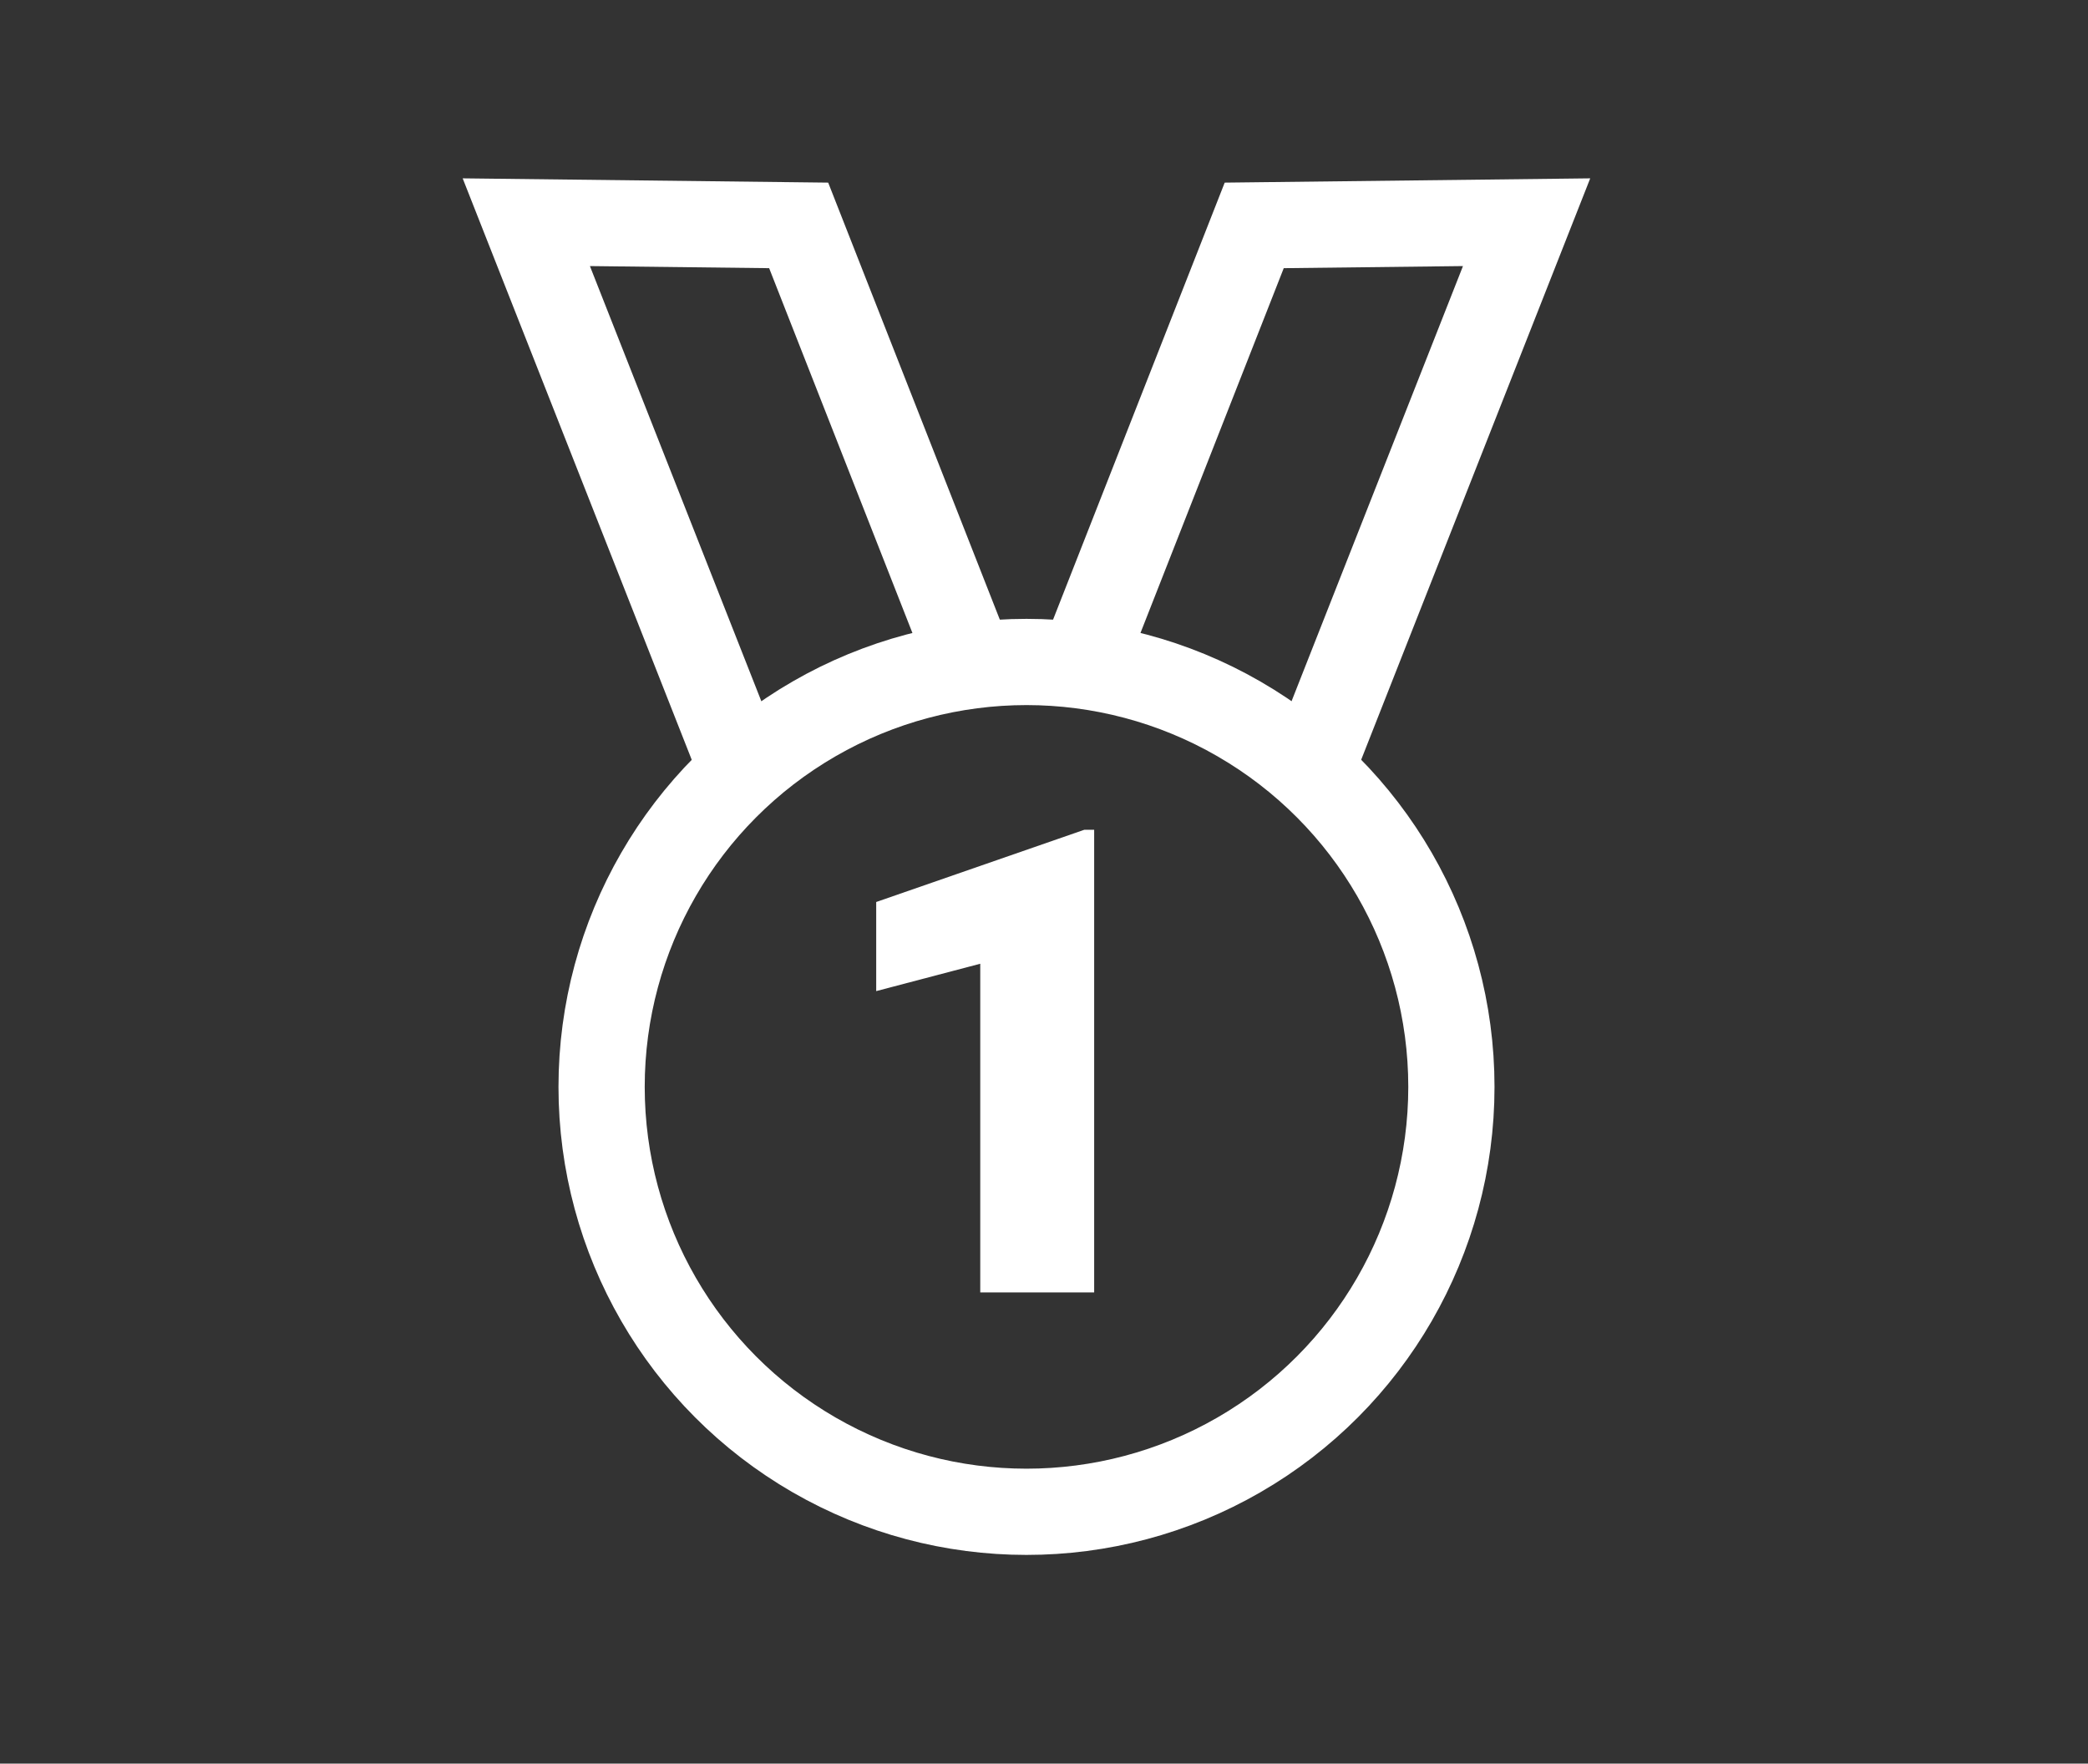<?xml version="1.0" encoding="UTF-8"?>
<svg xmlns="http://www.w3.org/2000/svg" viewBox="0 0 196.86 166.27">
  <rect x="0" y="0" width="196.86" height="166.27" fill="#333333" stroke="none"/>
  <defs>
    <style>.d,.e{fill:none;}.f{fill:#fff;}.e{stroke:#fff;stroke-miterlimit:10;stroke-width:8.13px;}</style>
  </defs>
  <g id="a"></g>
  <g id="b">
    <g id="c">
      <g>
        <circle class="e" cx="96.78" cy="102.47" r="40.06"></circle>
        <g>
          <polyline class="e" points="70.89 74.94 49.62 20.95 75.3 21.25 90.72 60.51"></polyline>
          <polyline class="e" points="122.66 74.94 143.93 20.95 118.25 21.25 102.83 60.51"></polyline>
        </g>
        <path class="f" d="M92.42,121.85v-30.99l-9.81,2.58v-8.4l19.62-6.81h.93v43.62h-10.74Z"></path>
      </g>
      <rect class="d" width="196.86" height="166.27"></rect>
    </g>
  </g>
</svg>
